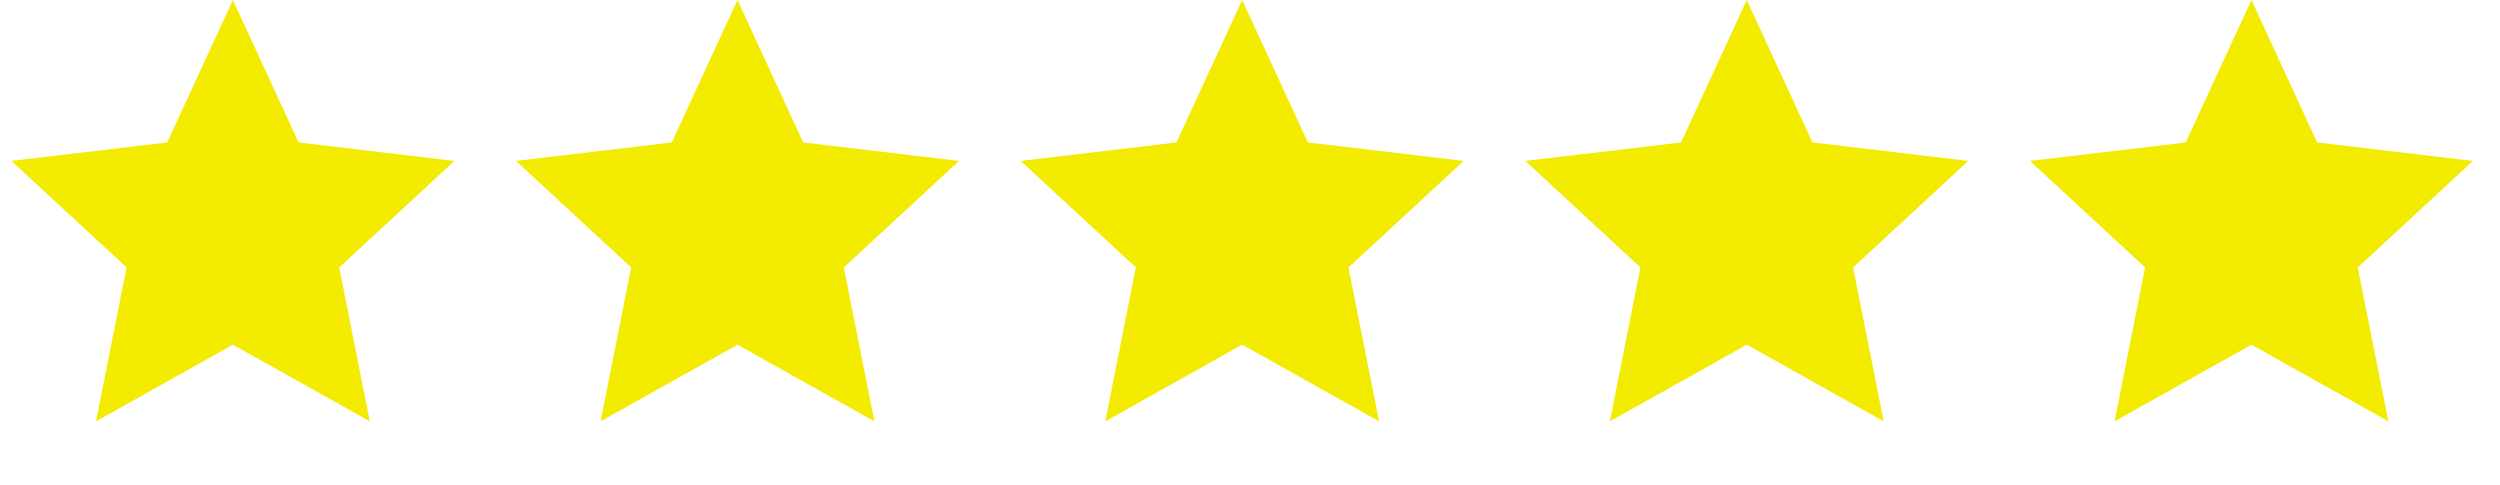 <svg width="103" height="20" viewBox="0 0 103 20" fill="none" xmlns="http://www.w3.org/2000/svg">
<path d="M9.596 0L12.303 5.869L18.722 6.63L13.976 11.019L15.236 17.359L9.596 14.201L3.955 17.359L5.215 11.019L0.47 6.63L6.888 5.869L9.596 0Z" fill="#F3EB00"/>
<path d="M30.385 0L33.092 5.869L39.511 6.63L34.765 11.019L36.025 17.359L30.385 14.201L24.744 17.359L26.004 11.019L21.259 6.63L27.677 5.869L30.385 0Z" fill="#F3EB00"/>
<path d="M51.178 0L53.885 5.869L60.304 6.63L55.558 11.019L56.818 17.359L51.178 14.201L45.538 17.359L46.797 11.019L42.052 6.63L48.47 5.869L51.178 0Z" fill="#F3EB00"/>
<path d="M71.967 0L74.674 5.869L81.093 6.63L76.347 11.019L77.607 17.359L71.967 14.201L66.327 17.359L67.586 11.019L62.841 6.63L69.259 5.869L71.967 0Z" fill="#F3EB00"/>
<path d="M92.76 0L95.467 5.869L101.886 6.63L97.14 11.019L98.4 17.359L92.76 14.201L87.12 17.359L88.379 11.019L83.634 6.63L90.052 5.869L92.76 0Z" fill="#F3EB00"/>
</svg>
